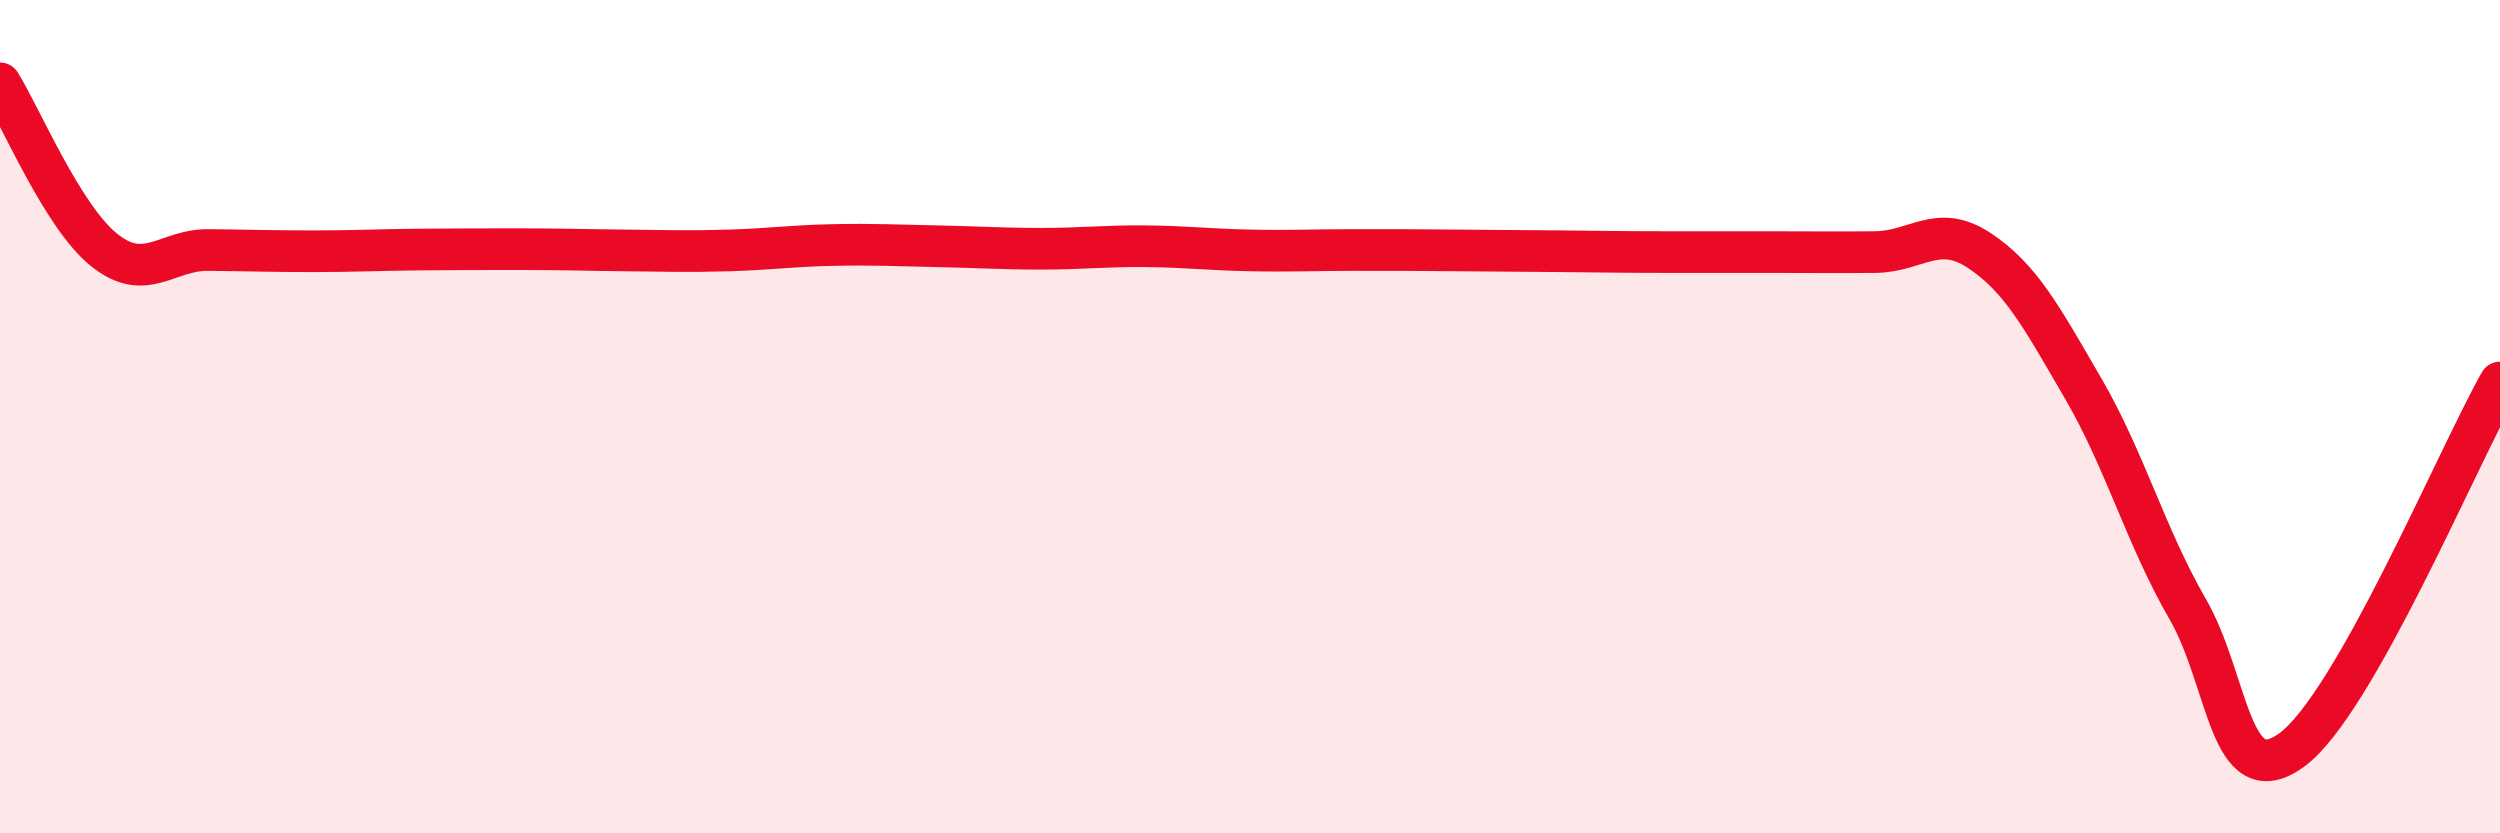 
    <svg width="60" height="20" viewBox="0 0 60 20" xmlns="http://www.w3.org/2000/svg">
      <path
        d="M 0,2 C 0.5,2.8 1.5,5.2 2.5,6 C 3.5,6.8 4,5.99 5,6 C 6,6.01 6.5,6.03 7.5,6.03 C 8.5,6.03 9,6 10,5.99 C 11,5.98 11.5,5.98 12.5,5.98 C 13.5,5.98 14,6 15,6.01 C 16,6.02 16.5,6.04 17.5,6.01 C 18.5,5.98 19,5.9 20,5.88 C 21,5.86 21.5,5.89 22.5,5.91 C 23.5,5.93 24,5.97 25,5.97 C 26,5.97 26.5,5.9 27.5,5.91 C 28.5,5.92 29,5.99 30,6.01 C 31,6.03 31.5,6 32.5,6 C 33.5,6 34,6 35,6.01 C 36,6.02 36.5,6.02 37.5,6.03 C 38.5,6.04 39,6.05 40,6.05 C 41,6.05 41.5,6.05 42.5,6.05 C 43.5,6.05 44,6.06 45,6.05 C 46,6.04 46.5,5.35 47.5,6.01 C 48.5,6.67 49,7.61 50,9.33 C 51,11.05 51.5,12.88 52.5,14.61 C 53.5,16.34 53.5,19.09 55,18 C 56.5,16.91 59,10.94 60,9.18L60 20L0 20Z"
        fill="#EB0A25"
        opacity="0.1"
        stroke-linecap="round"
        stroke-linejoin="round"
      />
      <path
        d="M 0,2 C 0.5,2.8 1.5,5.2 2.5,6 C 3.5,6.8 4,5.99 5,6 C 6,6.01 6.5,6.03 7.5,6.03 C 8.5,6.03 9,6 10,5.99 C 11,5.98 11.5,5.98 12.5,5.98 C 13.5,5.98 14,6 15,6.01 C 16,6.02 16.5,6.04 17.5,6.01 C 18.5,5.98 19,5.9 20,5.88 C 21,5.86 21.5,5.89 22.5,5.91 C 23.5,5.93 24,5.97 25,5.97 C 26,5.97 26.5,5.9 27.5,5.91 C 28.5,5.92 29,5.99 30,6.01 C 31,6.03 31.5,6 32.5,6 C 33.5,6 34,6 35,6.01 C 36,6.02 36.5,6.02 37.5,6.03 C 38.5,6.04 39,6.05 40,6.05 C 41,6.05 41.5,6.05 42.5,6.05 C 43.5,6.05 44,6.06 45,6.05 C 46,6.04 46.5,5.35 47.5,6.01 C 48.5,6.67 49,7.61 50,9.33 C 51,11.05 51.5,12.88 52.5,14.61 C 53.5,16.34 53.5,19.09 55,18 C 56.5,16.91 59,10.94 60,9.18"
        stroke="#EB0A25"
        stroke-width="1"
        fill="none"
        stroke-linecap="round"
        stroke-linejoin="round"
      />
    </svg>
  